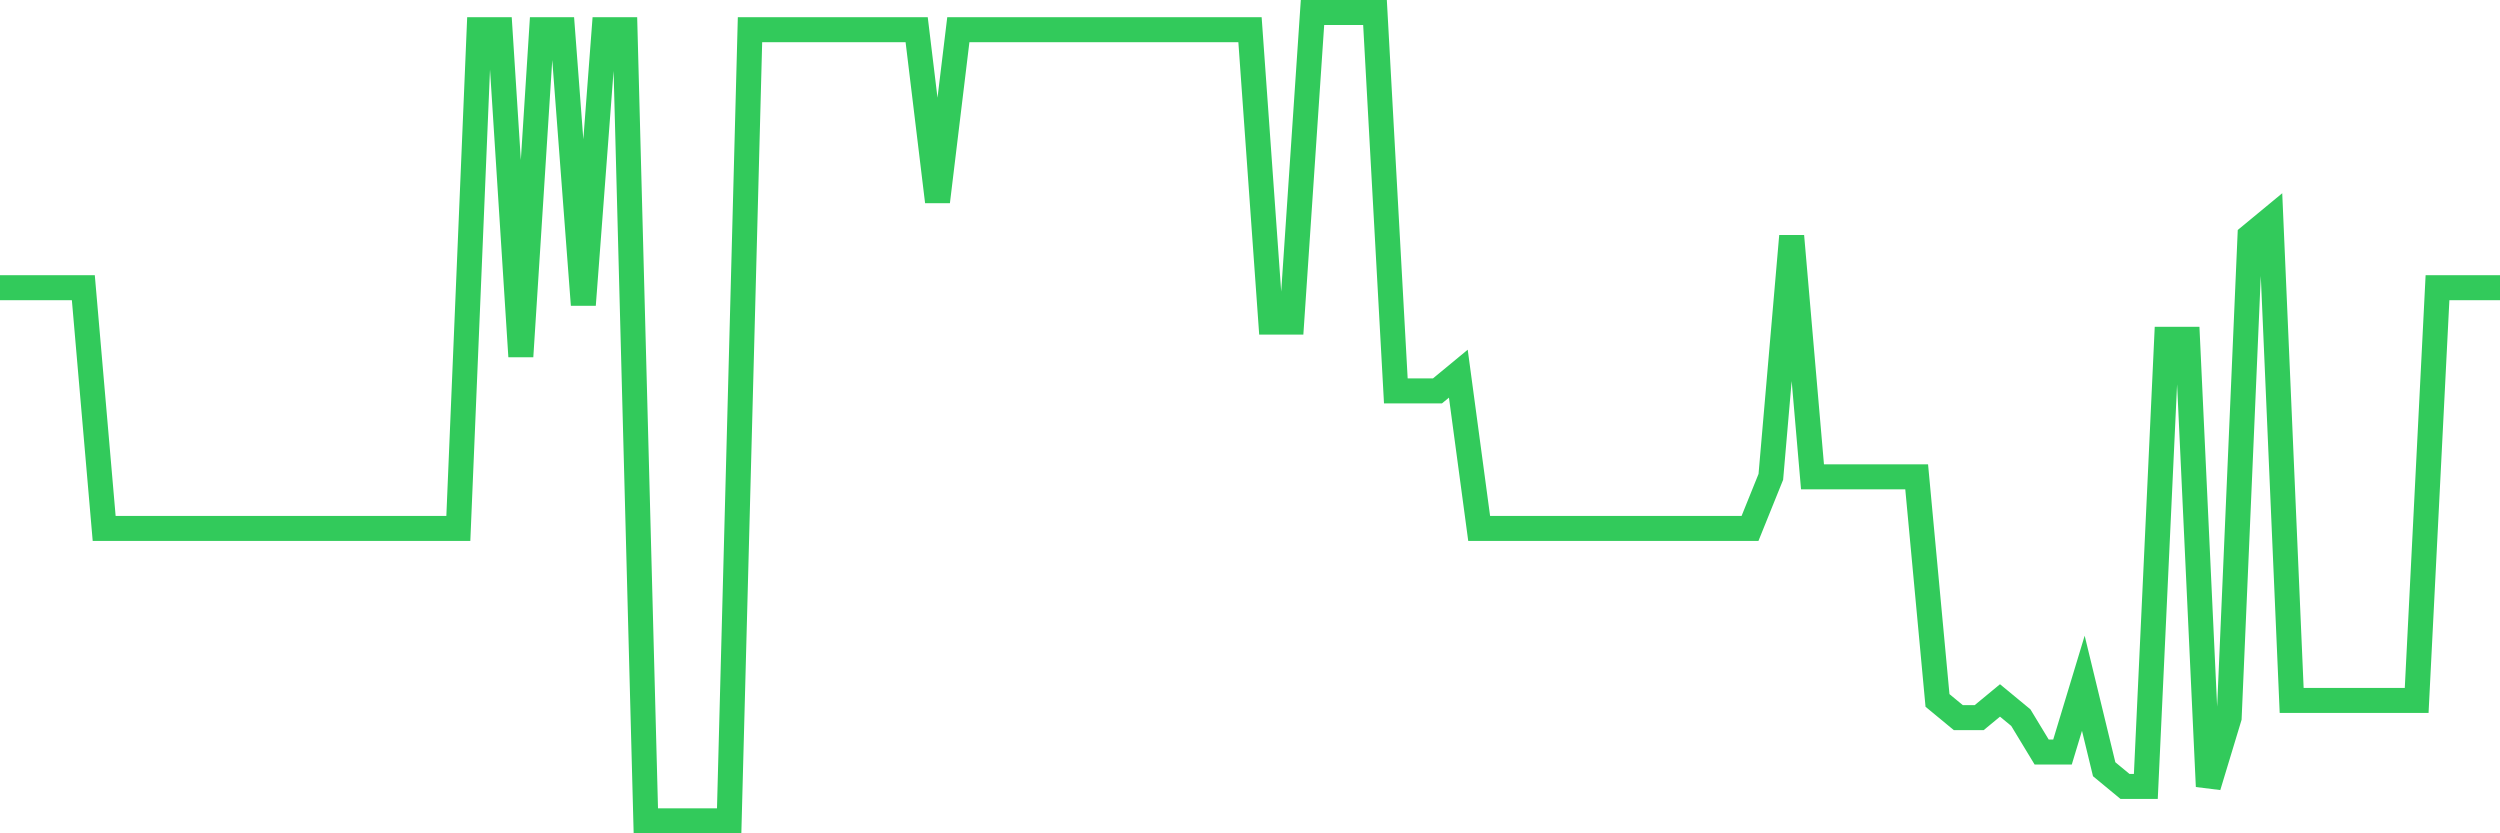 <svg
  xmlns="http://www.w3.org/2000/svg"
  xmlns:xlink="http://www.w3.org/1999/xlink"
  width="120"
  height="40"
  viewBox="0 0 120 40"
  preserveAspectRatio="none"
>
  <polyline
    points="0,13.809 1,13.809 2,13.809 3,13.809 4,13.809 5,25.366 6,25.366 7,25.366 8,25.366 9,25.366 10,25.366 11,25.366 12,25.366 13,25.366 14,25.366 15,25.366 16,25.366 17,25.366 18,25.366 19,25.366 20,25.366 21,25.366 22,25.366 23,1.426 24,1.426 25,17.111 26,1.426 27,1.426 28,14.634 29,1.426 30,1.426 31,39.4 32,39.4 33,39.4 34,39.4 35,39.4 36,1.426 37,1.426 38,1.426 39,1.426 40,1.426 41,1.426 42,1.426 43,1.426 44,1.426 45,9.681 46,1.426 47,1.426 48,1.426 49,1.426 50,1.426 51,1.426 52,1.426 53,1.426 54,1.426 55,1.426 56,1.426 57,1.426 58,1.426 59,1.426 60,1.426 61,15.46 62,15.46 63,0.6 64,0.6 65,0.6 66,0.6 67,18.762 68,18.762 69,18.762 70,17.936 71,25.366 72,25.366 73,25.366 74,25.366 75,25.366 76,25.366 77,25.366 78,25.366 79,25.366 80,25.366 81,25.366 82,25.366 83,25.366 84,25.366 85,22.889 86,11.332 87,22.889 88,22.889 89,22.889 90,22.889 91,22.889 92,22.889 93,33.621 94,34.447 95,34.447 96,33.621 97,34.447 98,36.098 99,36.098 100,32.796 101,36.923 102,37.749 103,37.749 104,16.285 105,16.285 106,37.749 107,34.447 108,11.332 109,10.506 110,33.621 111,33.621 112,33.621 113,33.621 114,33.621 115,33.621 116,33.621 117,13.809 118,13.809 119,13.809 120,13.809"
    fill="none"
    stroke="#32ca5b"
    stroke-width="1.2"
  >
  </polyline>
</svg>